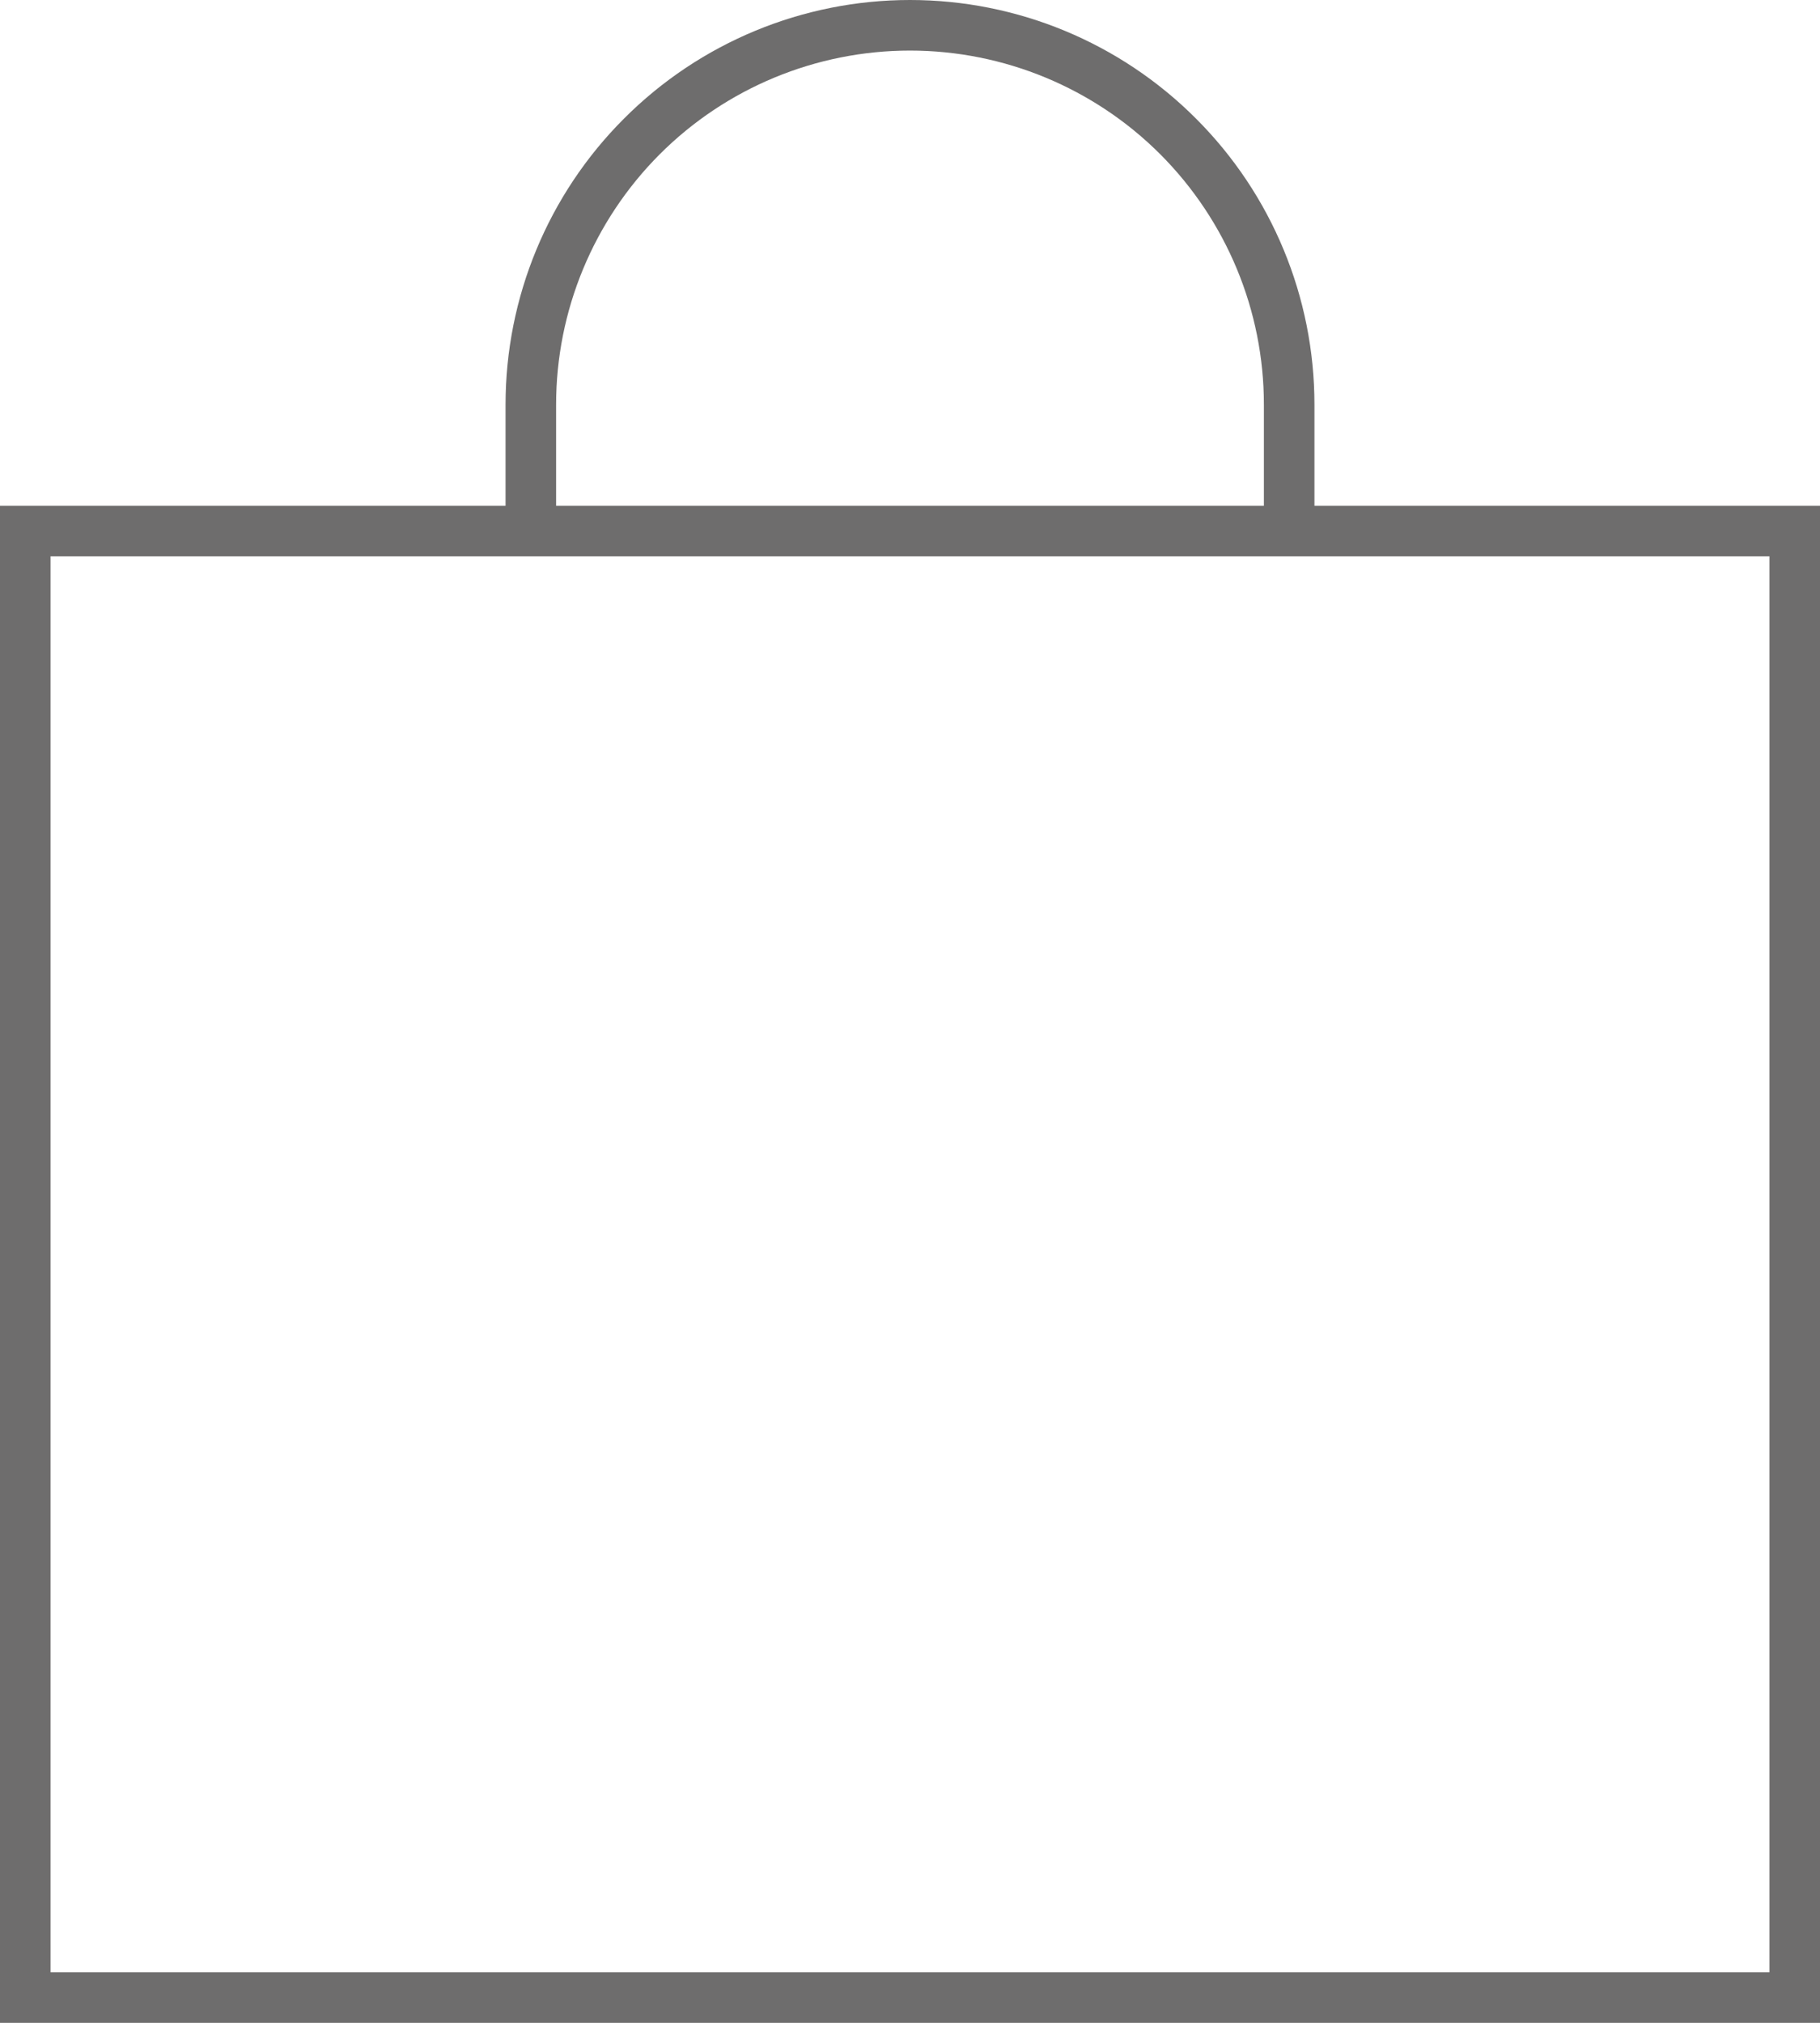 <?xml version="1.0" encoding="UTF-8"?> <svg xmlns="http://www.w3.org/2000/svg" width="18" height="20" viewBox="0 0 18 20" fill="none"> <path d="M13 5V4C13 2.939 12.579 1.922 11.828 1.172C11.078 0.421 10.061 0 9 0C7.939 0 6.922 0.421 6.172 1.172C5.421 1.922 5 2.939 5 4V5H0V20H18V5H13ZM5.5 4C5.5 3.072 5.869 2.182 6.525 1.525C7.181 0.869 8.072 0.5 9 0.5C9.928 0.5 10.819 0.869 11.475 1.525C12.131 2.182 12.5 3.072 12.5 4V5H5.5V4ZM17.5 19.5H0.5V5.5H17.5V19.5Z" fill="#6E6D6D"></path> </svg> 
